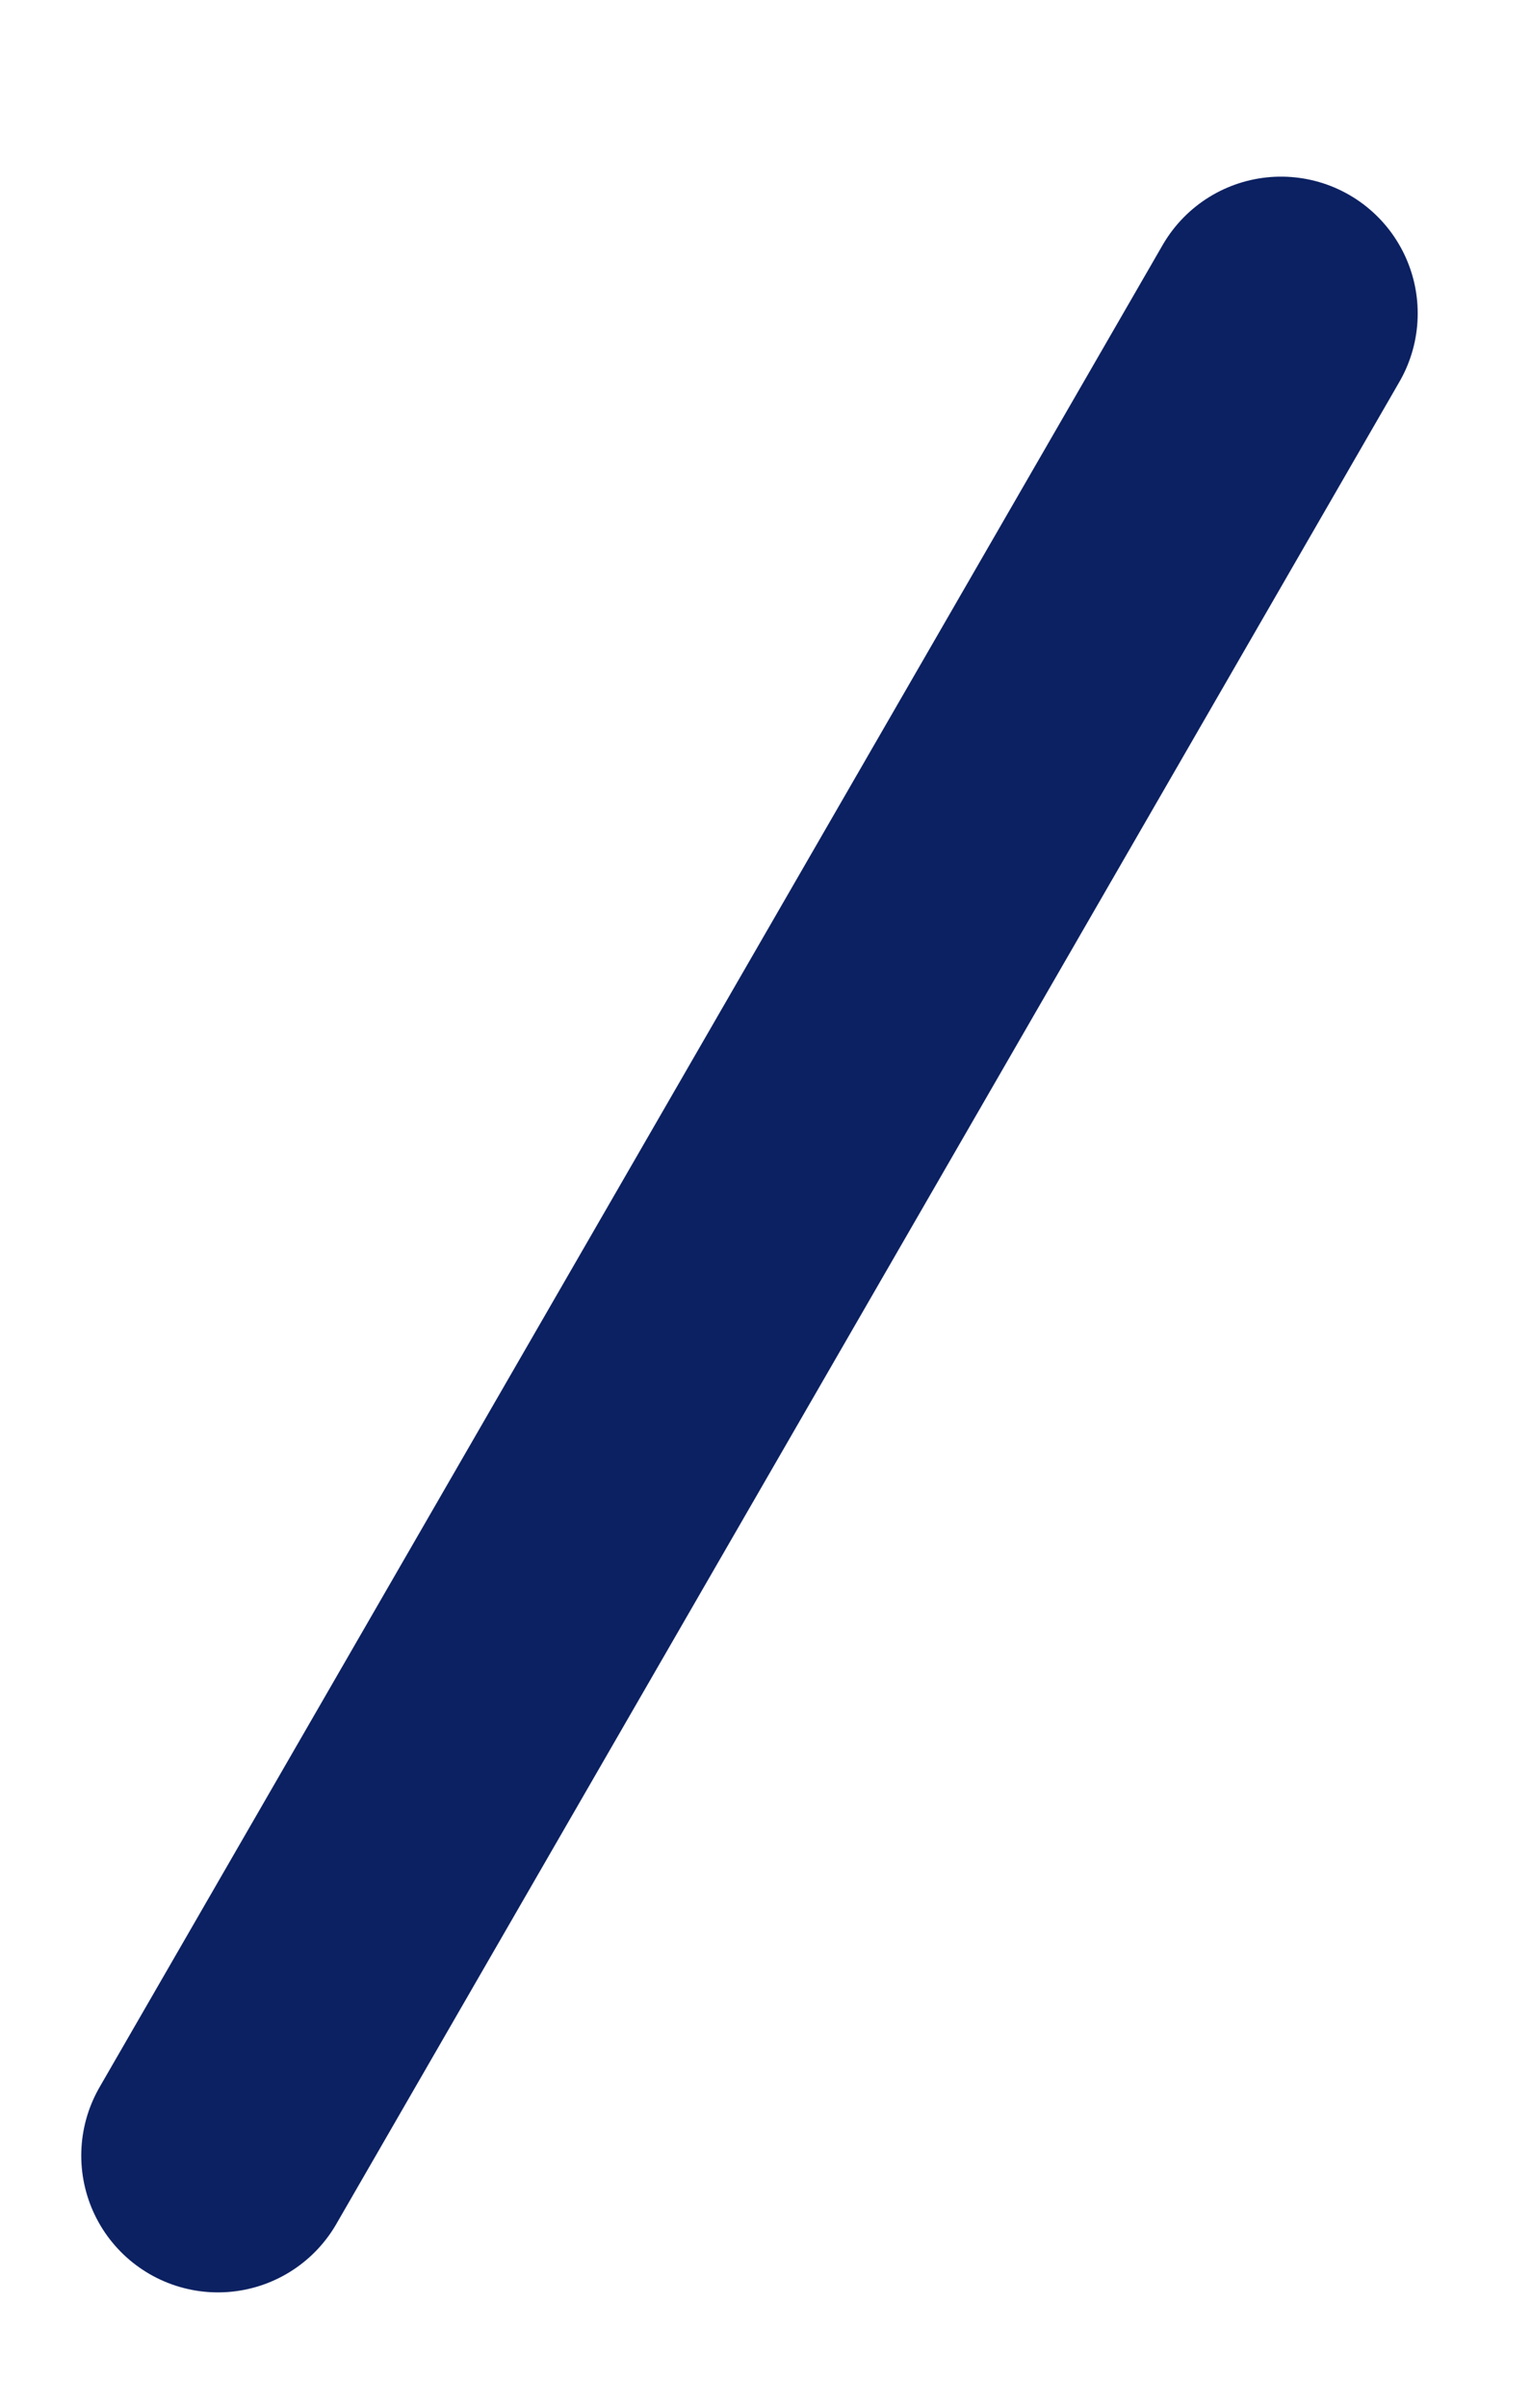 <?xml version="1.0" encoding="UTF-8"?><svg xmlns="http://www.w3.org/2000/svg" xmlns:xlink="http://www.w3.org/1999/xlink" xmlns:avocode="https://avocode.com/" id="SVGDocc308469c8304436da219da6760b93428" width="14px" height="22px" version="1.1" viewBox="0 0 14 22" aria-hidden="true"><defs><linearGradient class="cerosgradient" data-cerosgradient="true" id="CerosGradient_id012354313" gradientUnits="userSpaceOnUse" x1="50%" y1="100%" x2="50%" y2="0%"><stop offset="0%" stop-color="#d1d1d1"/><stop offset="100%" stop-color="#d1d1d1"/></linearGradient><linearGradient/></defs><g><g><path d="M11.714,2.864l-9.721,16.832" fill-opacity="0" fill="#ffffff" stroke-linejoin="round" stroke-linecap="round" stroke-opacity="1" stroke="#0c2162" stroke-miterlimit="20" stroke-width="2.5"/></g></g></svg>
